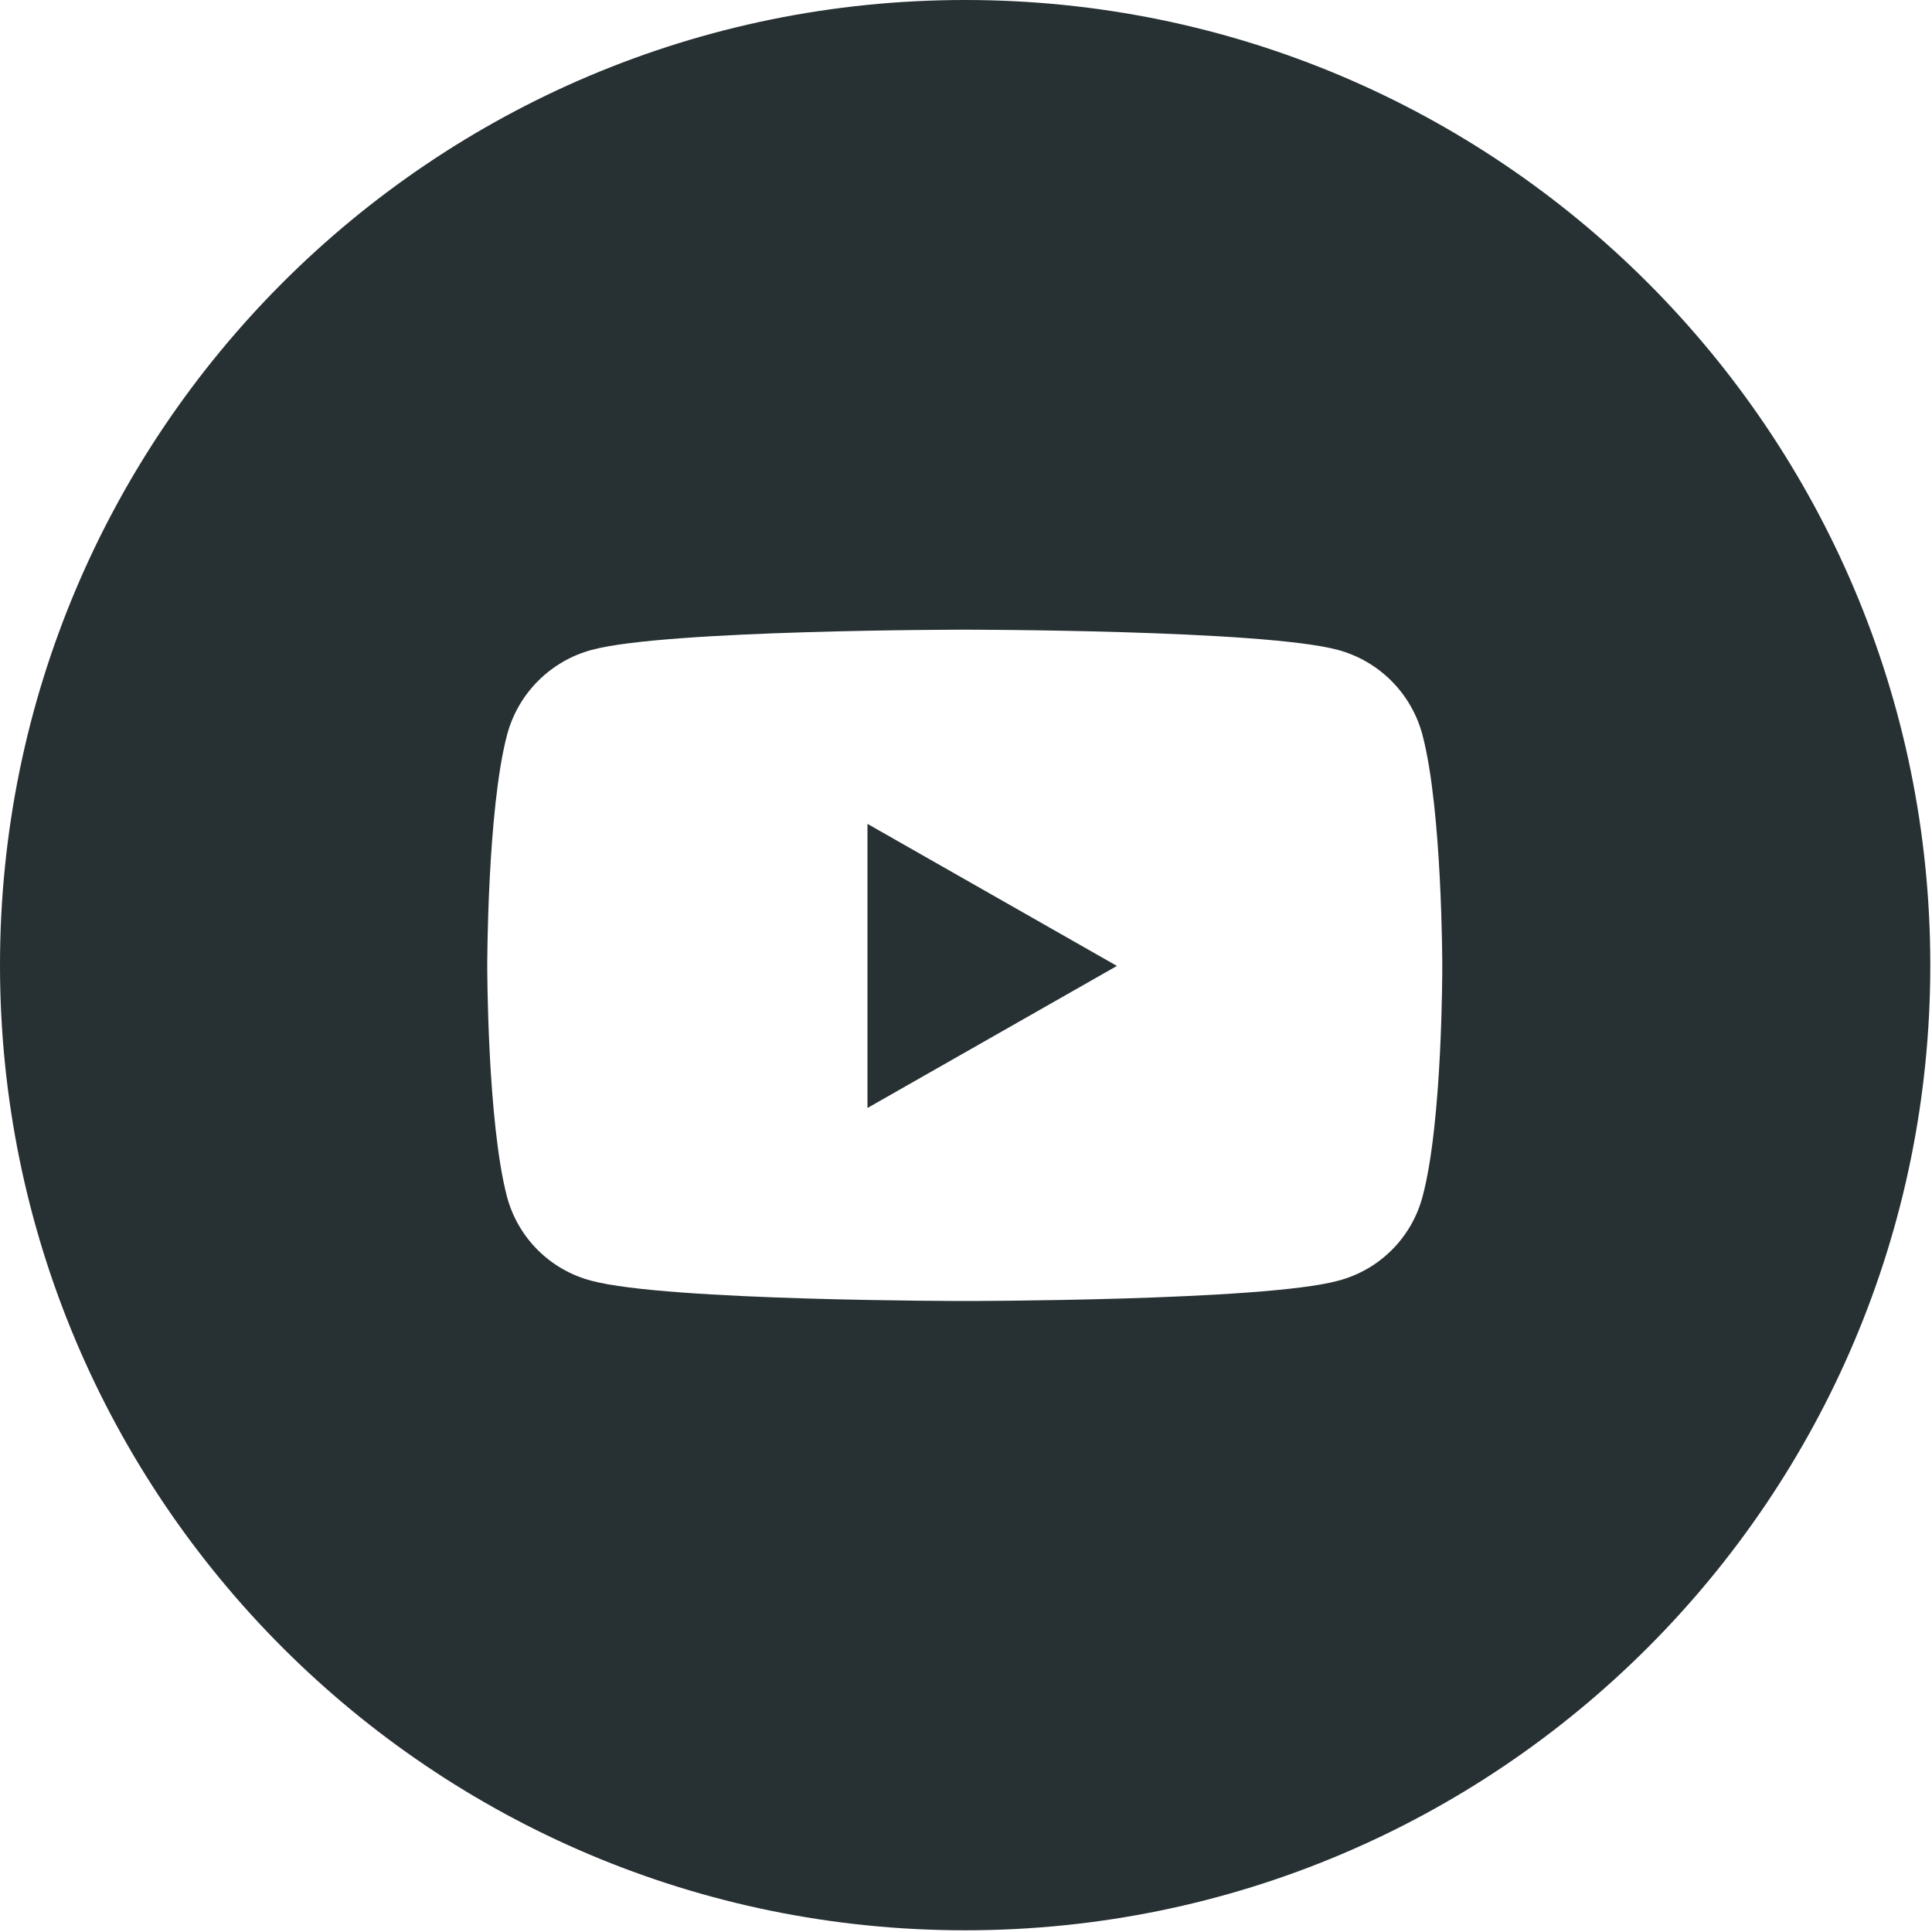 <?xml version="1.0" encoding="UTF-8"?>
<svg width="662px" height="662px" viewBox="0 0 662 662" version="1.1" xmlns="http://www.w3.org/2000/svg" xmlns:xlink="http://www.w3.org/1999/xlink">
    <title>icon-social-youtube</title>
    <g id="Page-1" stroke="none" stroke-width="1" fill="none" fill-rule="evenodd">
        <g id="icon-social-youtube" fill="#273033" fill-rule="nonzero">
            <path d="M297.238,379.648 L382.715,330.975 L297.238,282.302 L297.238,379.648 Z M330.709,0 C148.019,0 0,148.019 0,330.709 C0,513.398 148.019,661.417 330.709,661.417 C513.398,661.417 661.417,513.398 661.417,330.709 C661.417,148.019 513.398,0 330.709,0 Z M487.395,410.185 C483.6,424.246 472.553,435.191 458.458,438.856 C432.988,445.79 330.575,445.79 330.575,445.79 C330.575,445.79 228.296,445.79 202.692,438.856 C188.597,435.191 177.551,424.246 173.755,410.185 C166.954,384.449 166.954,330.975 166.954,330.975 C166.954,330.975 166.954,277.368 173.755,251.765 C177.526,237.607 188.552,226.53 202.692,222.695 C228.162,215.761 330.575,215.761 330.575,215.761 C330.575,215.761 432.855,215.761 458.458,222.695 C472.598,226.53 483.625,237.607 487.395,251.765 C494.196,277.502 494.196,330.975 494.196,330.975 C494.196,330.975 494.329,384.582 487.395,410.185 L487.395,410.185 Z" id="Shape"></path>
        </g>
    </g>
</svg>